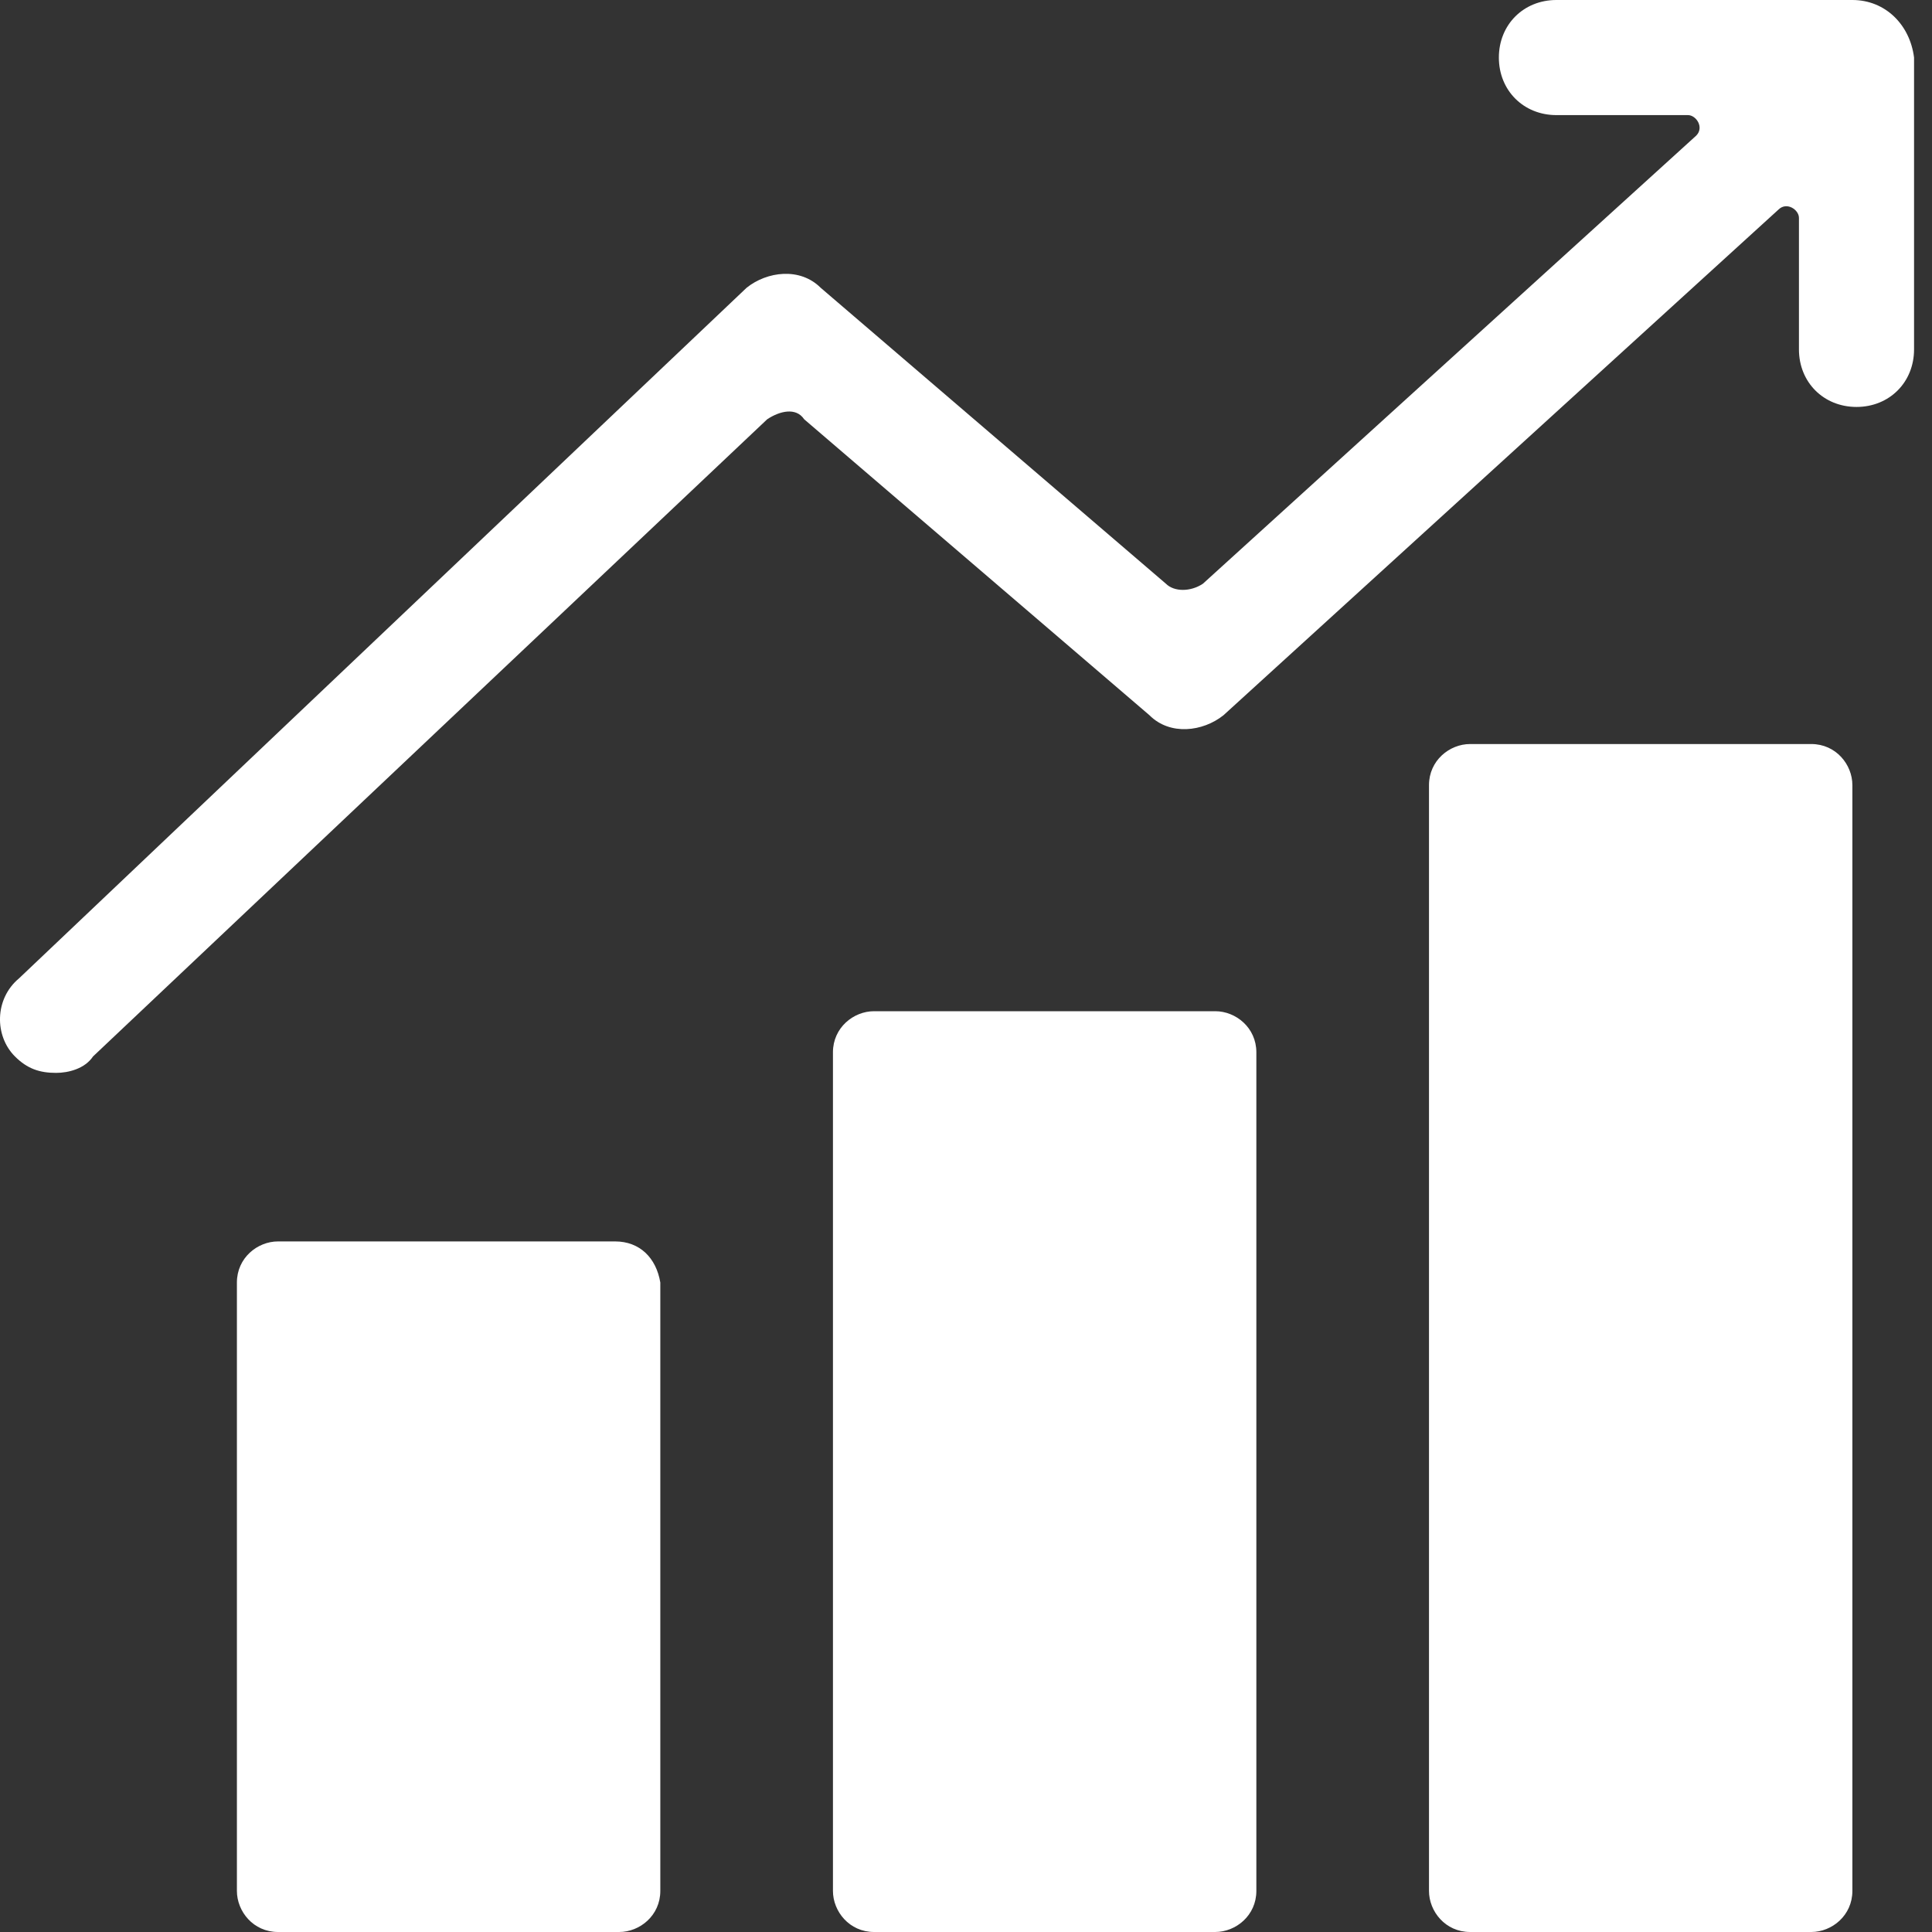 <svg width="90" height="90" viewBox="0 0 90 90" fill="none" xmlns="http://www.w3.org/2000/svg">
<rect x="0" y="0" width="90" height="90" fill="#333333" stroke="none"/>
<path d="M84.377 34.66H68.483C67.526 34.66 66.568 35.426 66.568 36.575V88.085C66.568 89.043 67.334 90 68.483 90H84.377C85.334 90 86.291 89.234 86.291 88.085V36.575C86.291 35.617 85.526 34.66 84.377 34.66Z" fill="white"/>
<path d="M56.611 47.106H40.717C39.76 47.106 38.802 47.872 38.802 49.021V88.085C38.802 89.043 39.568 90 40.717 90H56.611C57.568 90 58.526 89.234 58.526 88.085V49.021C58.526 47.872 57.568 47.106 56.611 47.106Z" fill="white"/>
<path d="M28.653 57.83H12.951C11.994 57.83 11.036 58.596 11.036 59.745V88.085C11.036 89.043 11.802 90 12.951 90H28.845C29.802 90 30.76 89.234 30.76 88.085V59.745C30.568 58.596 29.802 57.83 28.653 57.83Z" fill="white"/>
<path d="M86.291 0H72.504C70.972 0 69.823 1.149 69.823 2.681C69.823 4.213 70.972 5.362 72.504 5.362H78.632C79.015 5.362 79.398 5.936 79.015 6.319L56.036 27.192C55.462 27.575 54.696 27.575 54.313 27.192L38.228 13.404C37.27 12.447 35.738 12.638 34.781 13.404L0.887 45.575C-0.262 46.532 -0.262 48.255 0.696 49.213C1.27 49.787 1.845 49.979 2.611 49.979C3.185 49.979 3.951 49.787 4.334 49.213L35.738 19.532C36.313 19.149 37.079 18.957 37.462 19.532L53.547 33.319C54.504 34.277 56.036 34.085 56.994 33.319L82.845 9.766C83.228 9.383 83.802 9.766 83.802 10.149V16.277C83.802 17.808 84.951 18.957 86.483 18.957C88.015 18.957 89.164 17.808 89.164 16.277V2.681C88.972 1.149 87.823 0 86.291 0Z" fill="white"/>
</svg>
